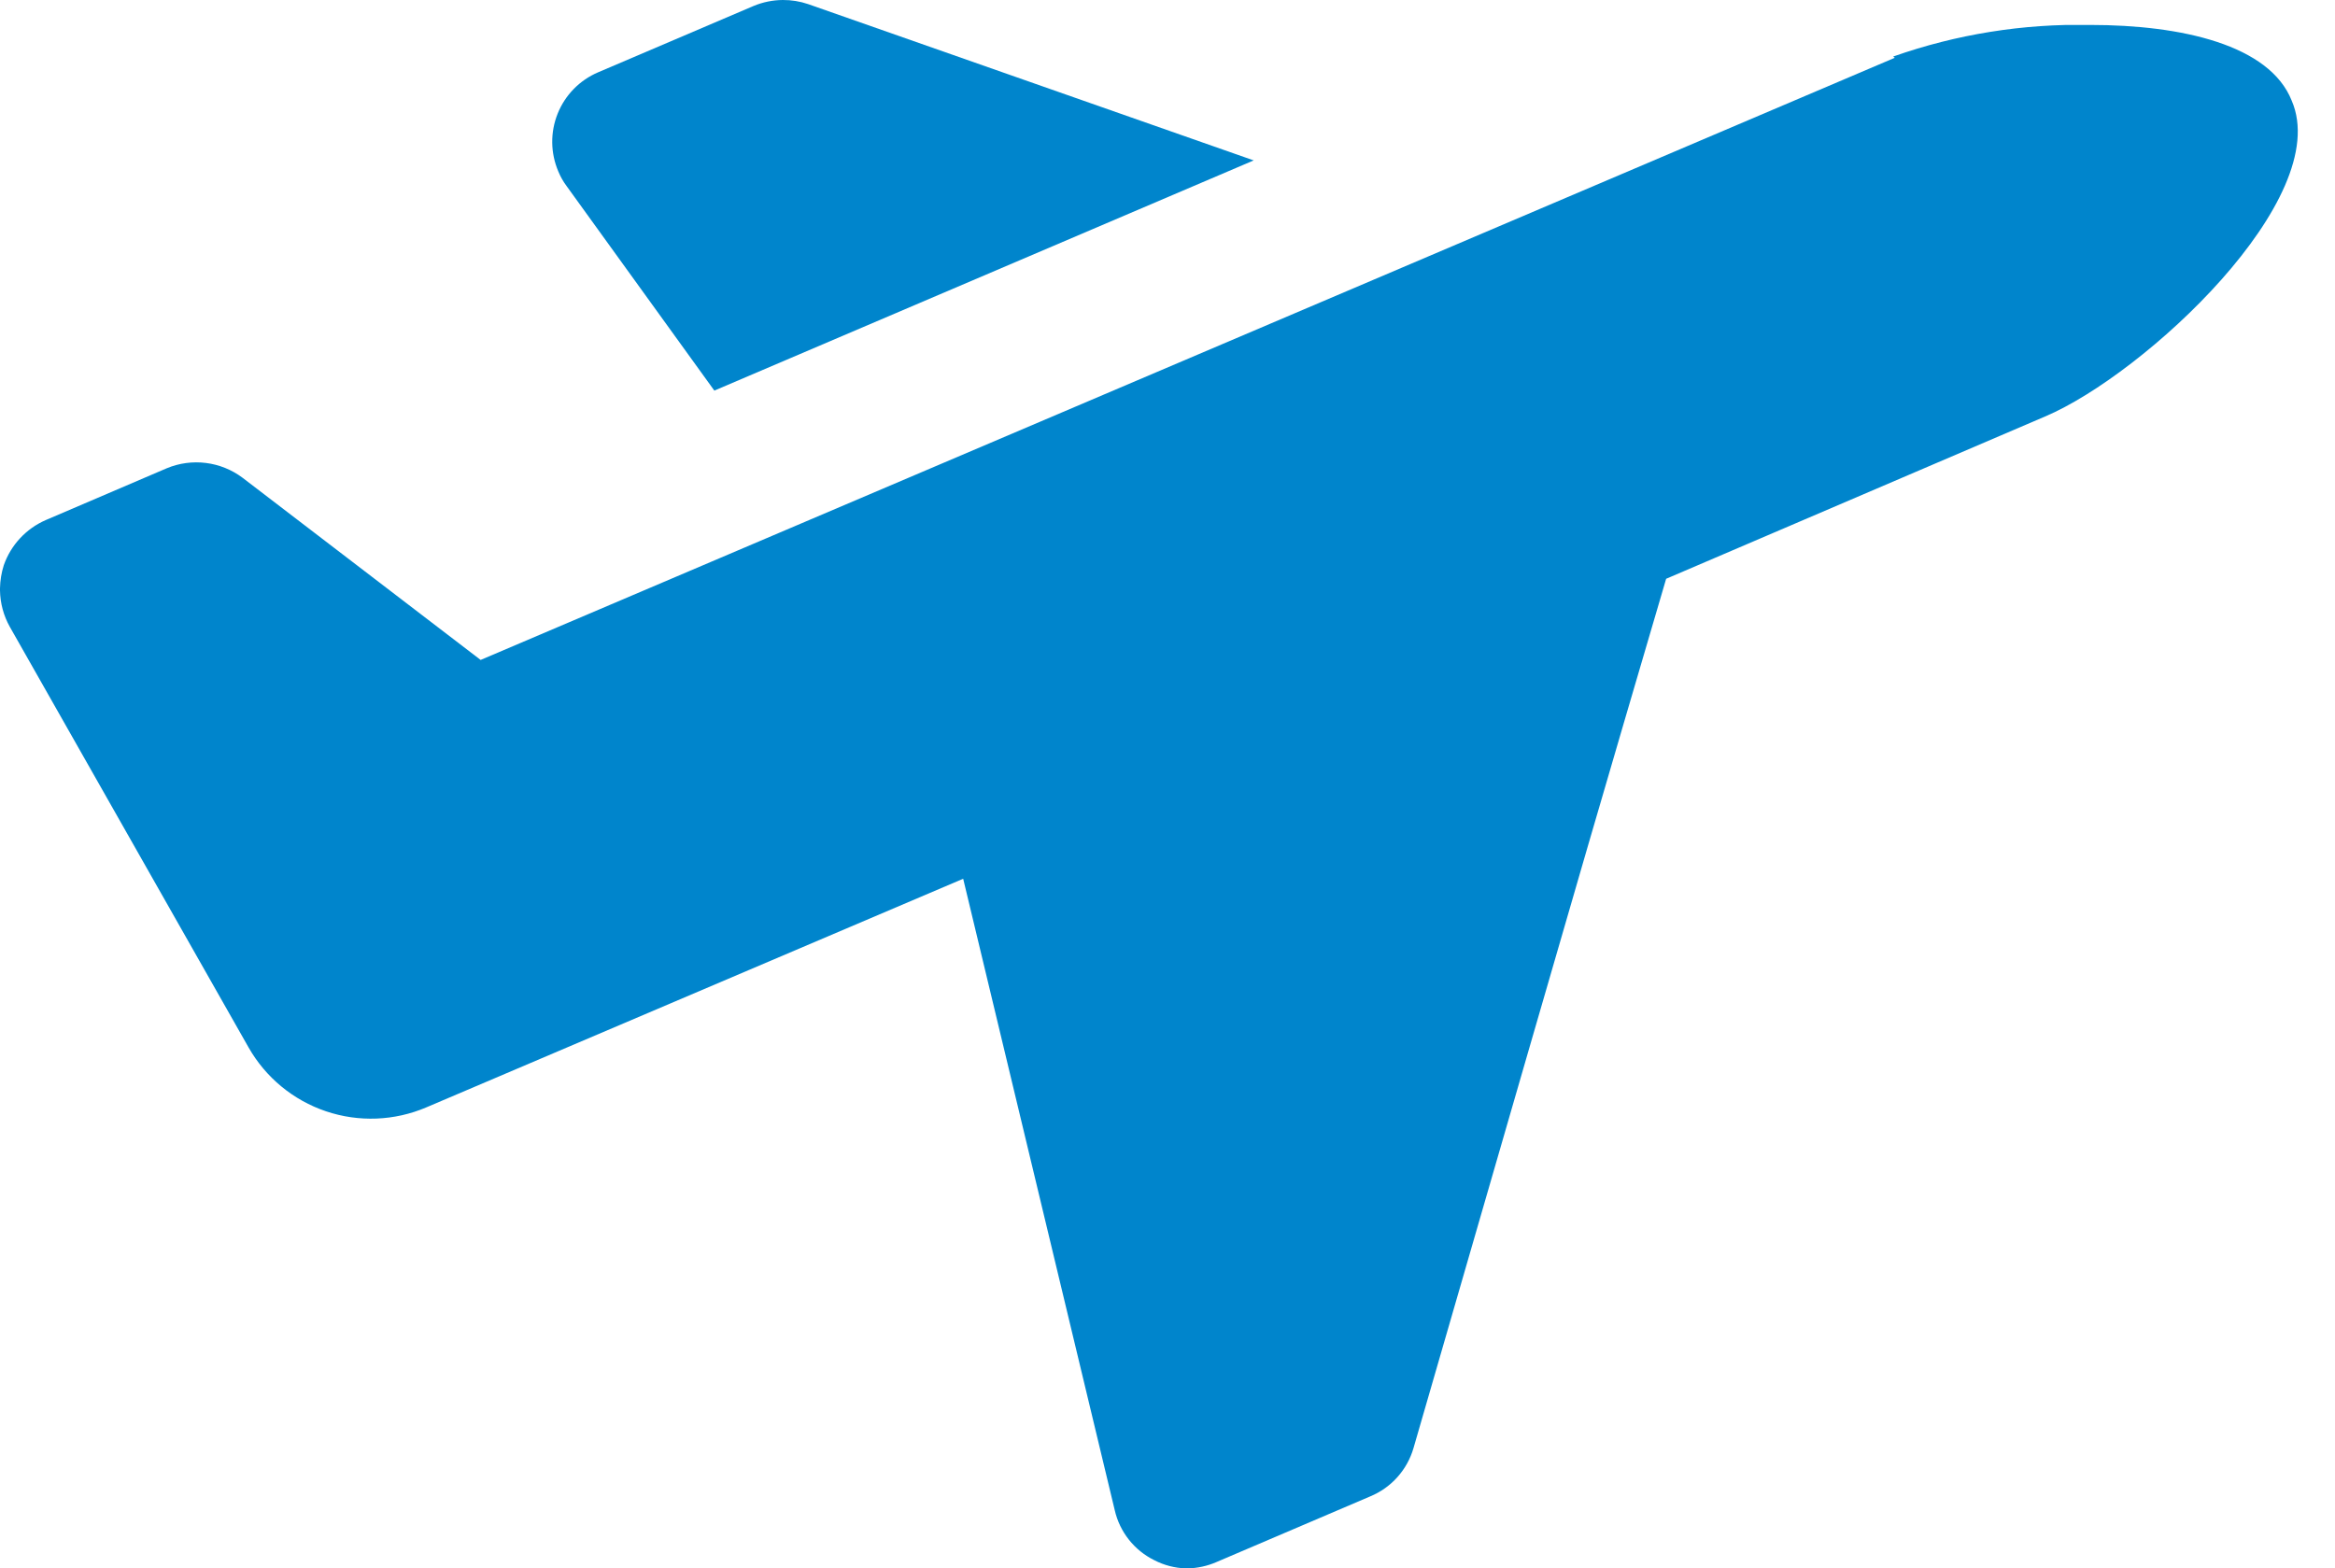 <svg xmlns="http://www.w3.org/2000/svg" xmlns:xlink="http://www.w3.org/1999/xlink" viewBox="0 0 73.94 49.67"><defs><style>.cls-1{fill:none;}.cls-2{clip-path:url(#clip-path);}.cls-3{fill:#0085cc;}.cls-4{clip-path:url(#clip-path-2);}</style><clipPath id="clip-path" transform="translate(0 0)"><path class="cls-1" d="M24.79,0a2.45,2.45,0,0,0-.93.19l-4.92,2.1a2.39,2.39,0,0,0-1.26,3.14h0a2.09,2.09,0,0,0,.26.46l4.68,6.48L39.7,5.08,25.59.13A2.44,2.44,0,0,0,24.79,0Z"/></clipPath><clipPath id="clip-path-2" transform="translate(0 0)"><path class="cls-1" d="M60,1.83,15.22,20.9,7.68,15.13a2.44,2.44,0,0,0-2.4-.3L1.45,16.47A2.44,2.44,0,0,0,.12,17.9a2.59,2.59,0,0,0-.12.73v.07a2.44,2.44,0,0,0,.31,1.15L7.87,33.17a4.46,4.46,0,0,0,5.63,1.9l17-7.24c1.46,6.08.29,1.22,4.8,20a2.35,2.35,0,0,0,1.25,1.58,2.32,2.32,0,0,0,1,.26h.05a2.41,2.41,0,0,0,.92-.2l4.87-2.08a2.37,2.37,0,0,0,1.37-1.53c6.46-22.33,5.61-19.38,8-27.53l12-5.14c3.14-1.33,9.15-6.9,7.81-10-.7-1.77-3.49-2.4-6.38-2.4a17.67,17.67,0,0,0-6.24,1"/></clipPath></defs><g id="Layer_2" data-name="Layer 2"><g id="Layer_1-2" data-name="Layer 1"><g id="Layer_2-2" data-name="Layer 2"><g id="Layer_5" data-name="Layer 5"><g id="Group_490" data-name="Group 490"><g class="cls-2"><g id="Group_489" data-name="Group 489"><rect id="Rectangle_216" data-name="Rectangle 216" class="cls-3" x="17.37" width="22.33" height="12.37"/></g></g></g><g id="Group_492" data-name="Group 492"><g class="cls-4"><g id="Group_491" data-name="Group 491"><rect id="Rectangle_217" data-name="Rectangle 217" class="cls-3" y="0.79" width="73.94" height="48.88"/></g></g></g></g></g></g></g></svg>